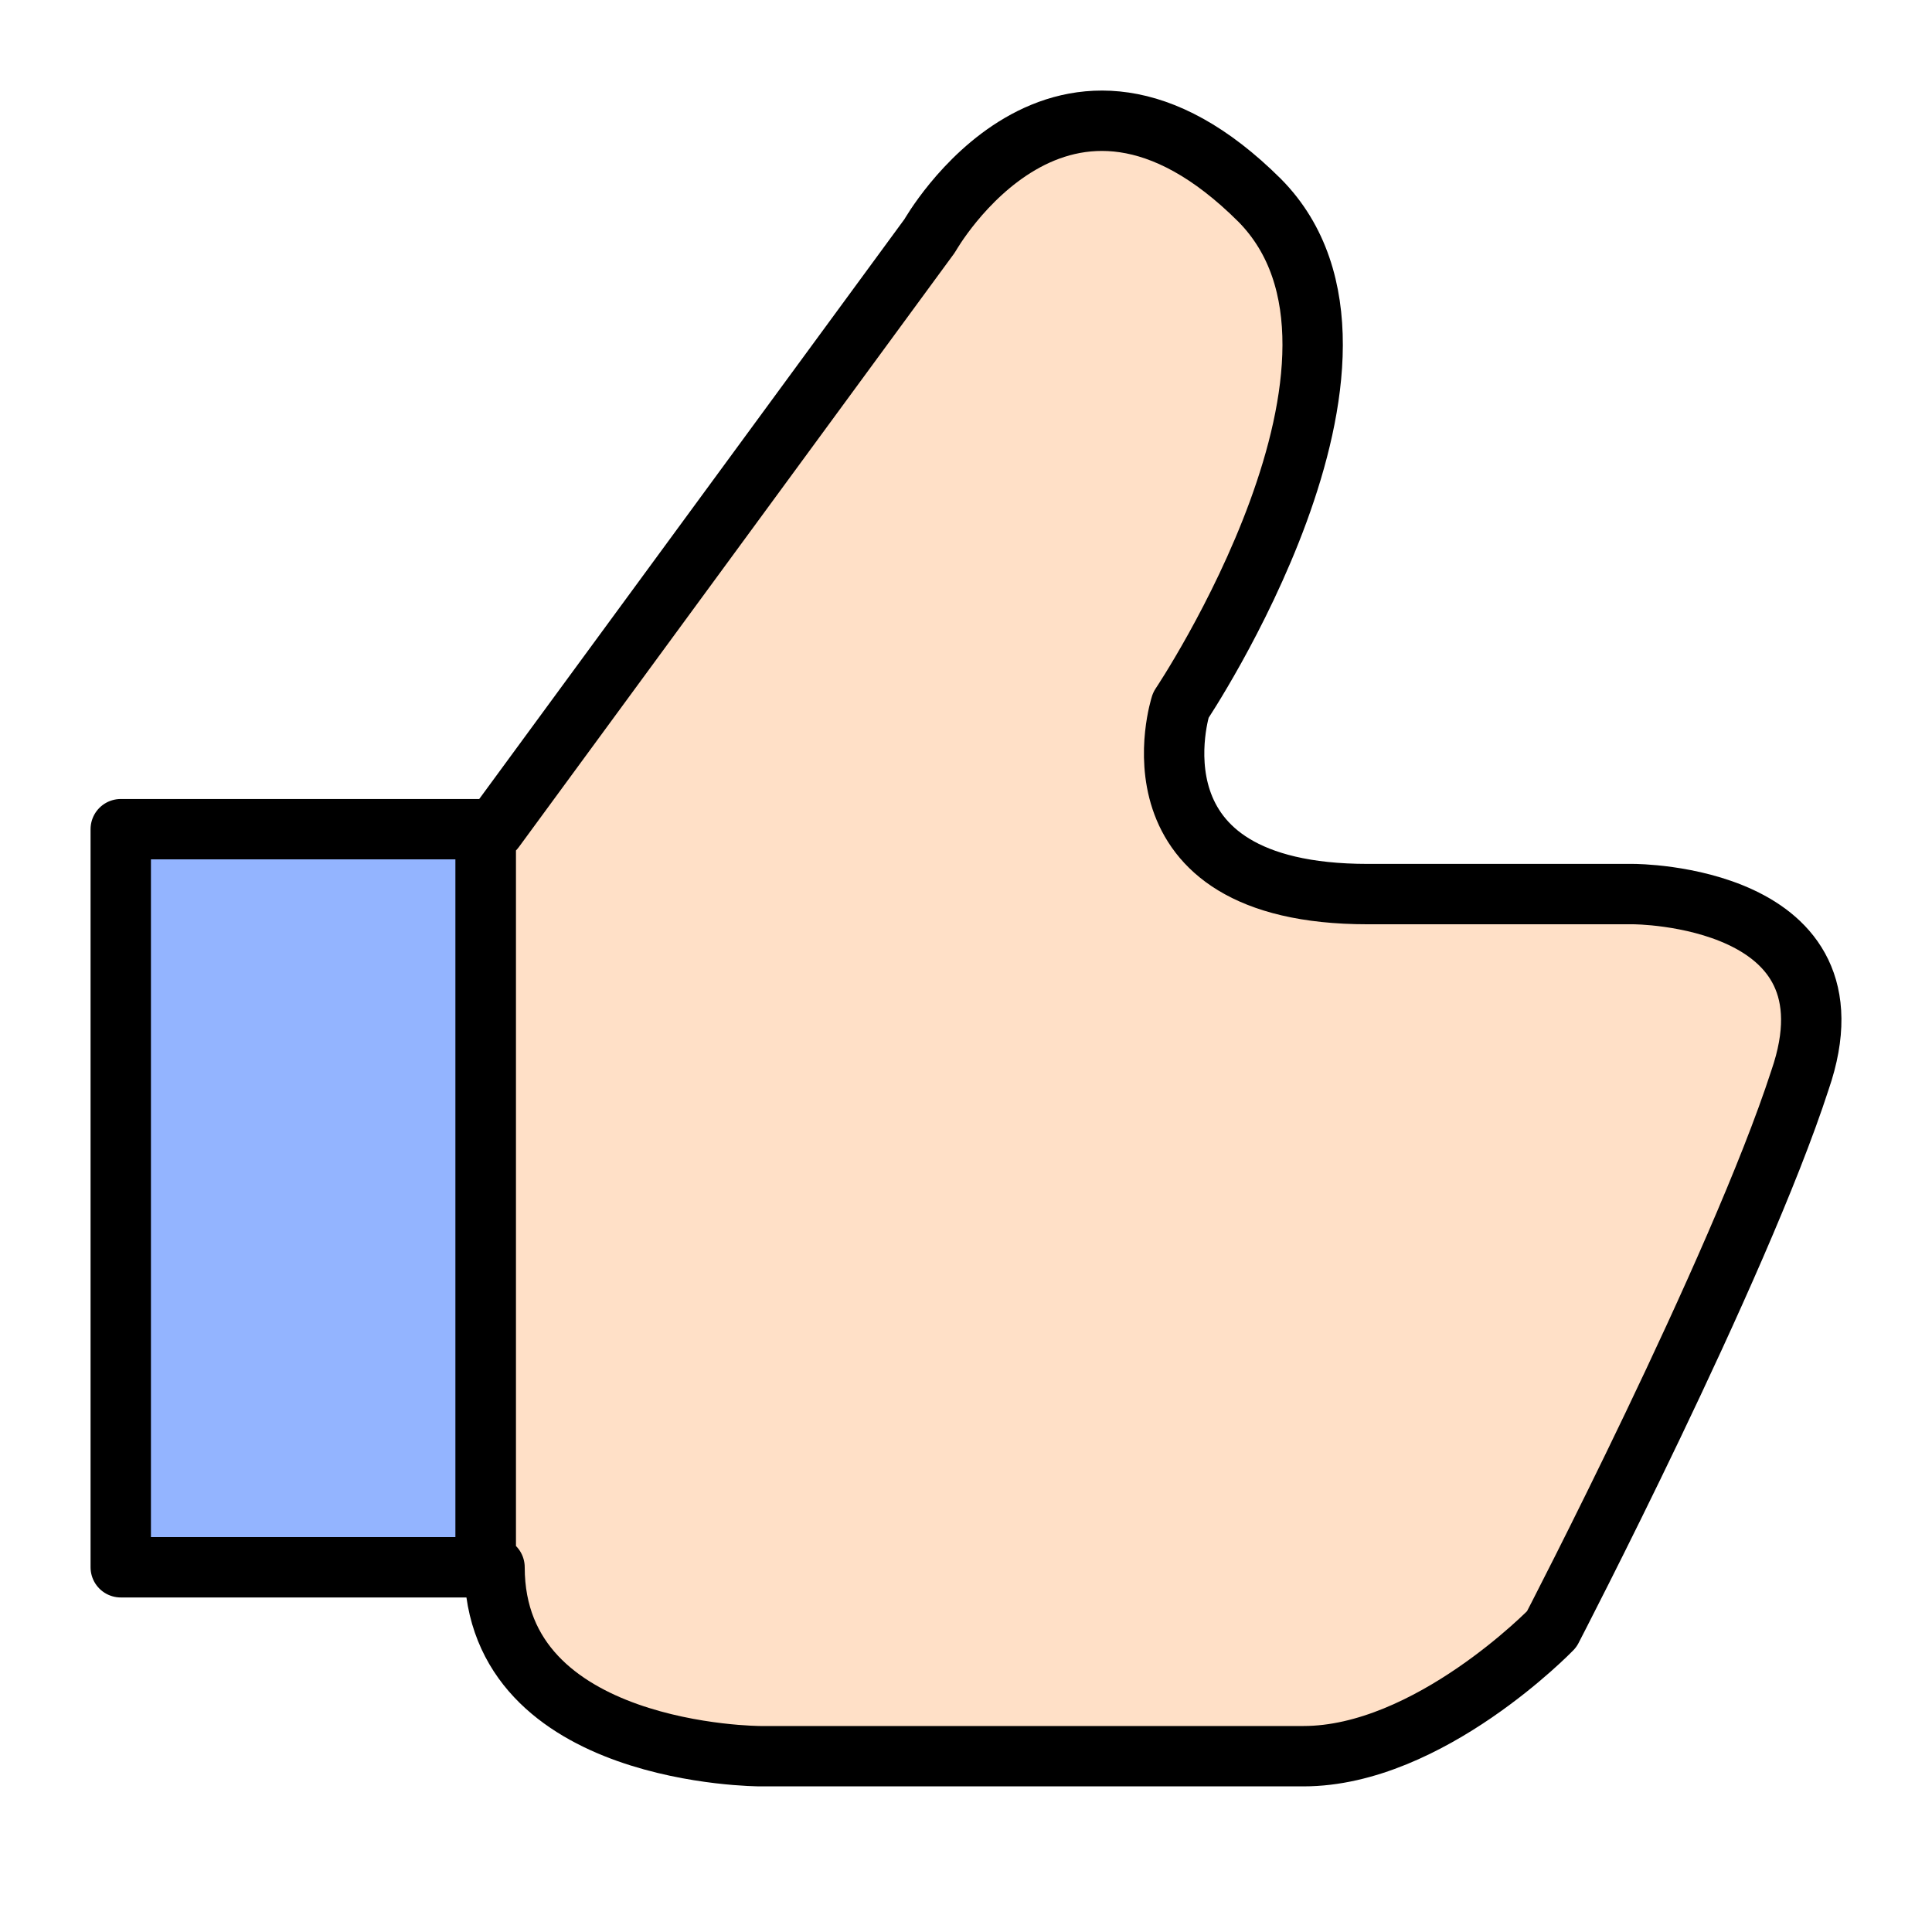 <svg width="32" height="32" viewBox="0 0 32 32" fill="none" xmlns="http://www.w3.org/2000/svg">
<path d="M8.046 13.734H2V25.959H8.046V13.734Z" fill="#93B4FF" stroke="black" stroke-miterlimit="10" stroke-linecap="round" stroke-linejoin="round"/>
<path d="M27.056 14.809C27.056 14.809 26.765 14.809 22.654 14.809C18.543 14.809 19.558 11.68 19.558 11.68C19.558 11.68 23.428 5.91 20.864 3.318C17.575 0.042 15.399 3.905 15.399 3.905L8.191 13.734H8.046V25.959H8.191C8.191 29.088 12.593 29.088 12.593 29.088C12.593 29.088 19.51 29.088 21.59 29.088C23.67 29.088 25.701 26.985 25.701 26.985C25.701 26.985 28.797 21.02 29.813 17.89C30.877 14.809 27.056 14.809 27.056 14.809Z" fill="#FFE0C7" stroke="black" stroke-miterlimit="10" stroke-linecap="round" stroke-linejoin="round"/>
</svg>
